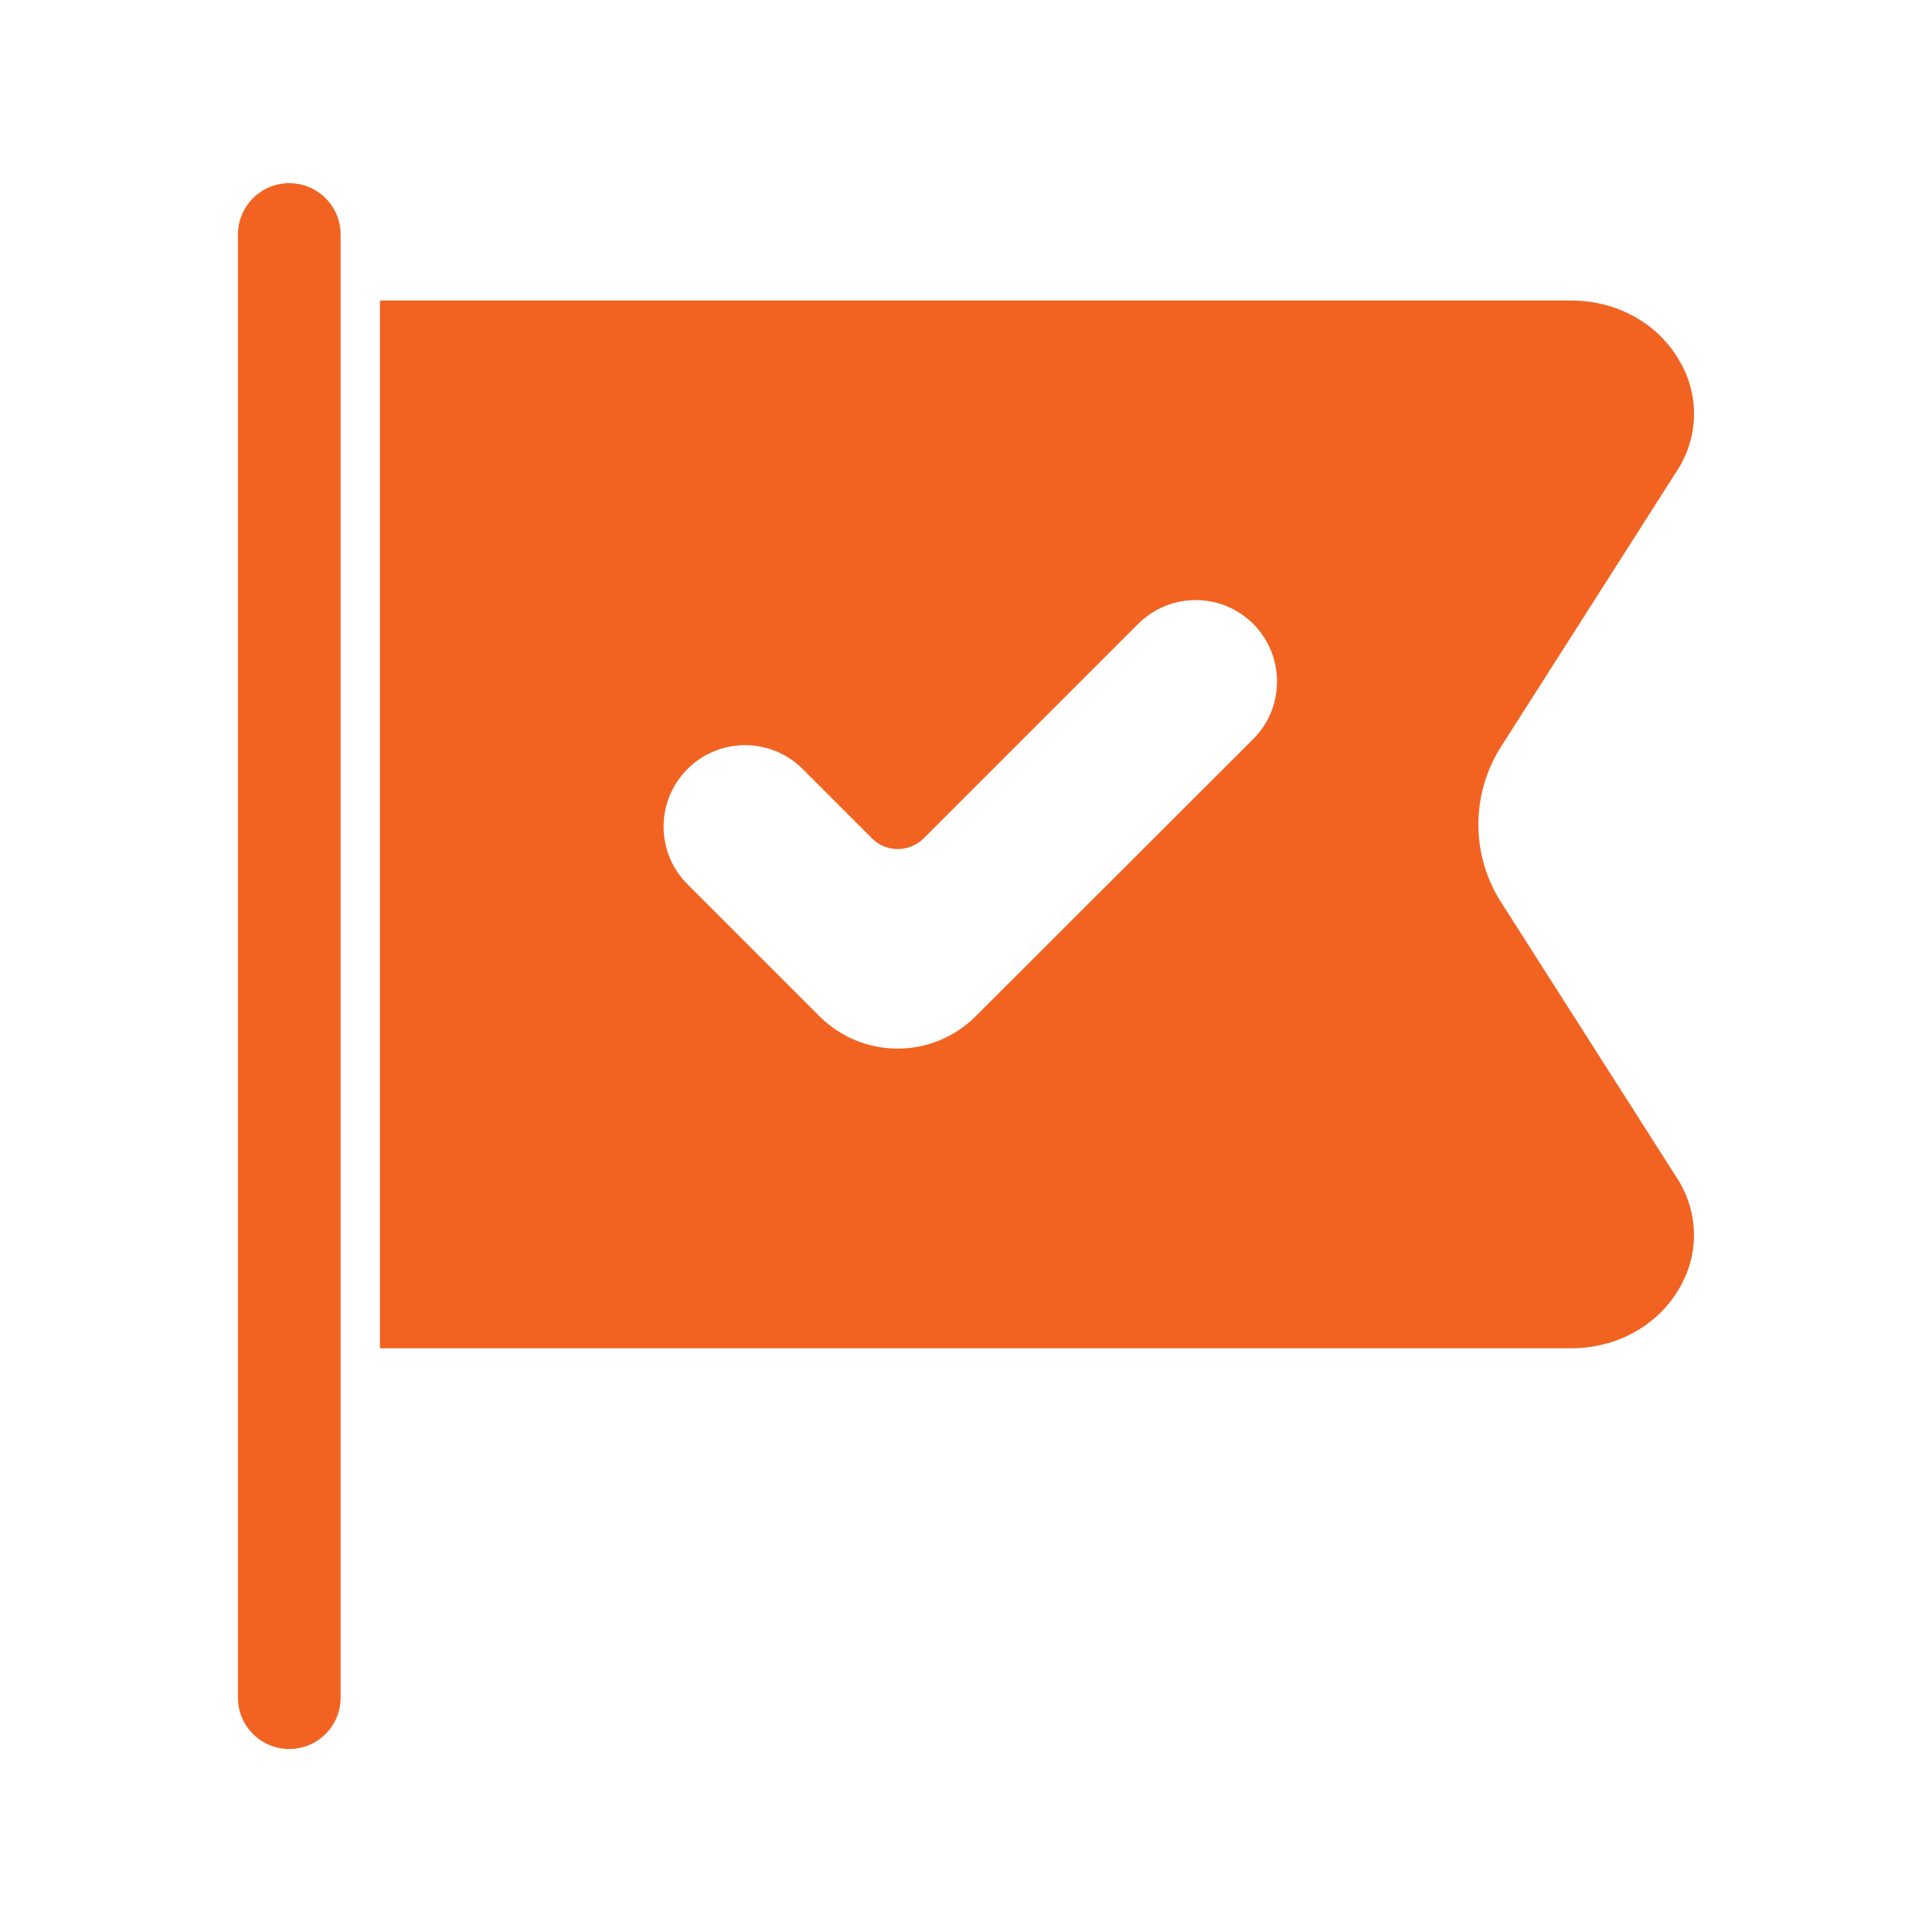<?xml version="1.0" encoding="UTF-8"?>
<svg xmlns="http://www.w3.org/2000/svg" xmlns:xlink="http://www.w3.org/1999/xlink" version="1.0" x="0px" y="0px" viewBox="0 0 1080 1080" xml:space="preserve">
<g id="Icon">
	<g id="_13_Flag">
		<path fill="#F26322" d="M161.7,102.4c-15.8,0-28.7,12.8-28.7,28.7V949c0,15.8,12.8,28.7,28.7,28.7s28.7-12.8,28.7-28.7V131    C190.4,115.2,177.5,102.4,161.7,102.4z"></path>
		<path fill="#F26322" d="M839.4,504.8c-17.3-26.7-17.3-61.1,0-87.9l97.9-153.5c12.1-18.2,12.9-41.7,2.1-60.7    c-11.7-21.4-35.1-34.7-61-34.7h-666v585.7h666c25.9,0,49.3-13.3,61-34.7c10.8-19,9.9-42.5-2.1-60.7L839.4,504.8z M700.5,413.2    L545.4,568.1c-24.1,24.1-63.2,24.1-87.3,0l-73.8-73.8c-17.8-17.8-17.8-46.6,0-64.4c17.8-17.8,46.6-17.8,64.4,0c0,0,0,0,0,0    l38.8,38.8c7.9,7.9,20.8,7.9,28.8,0l119.9-119.9c17.8-17.8,46.6-17.8,64.4,0c0,0,0,0,0,0C718.3,366.6,718.3,395.5,700.5,413.2    C700.5,413.2,700.5,413.2,700.5,413.2L700.5,413.2z"></path>
	</g>
</g>
<g id="Raster">
</g>
</svg>
